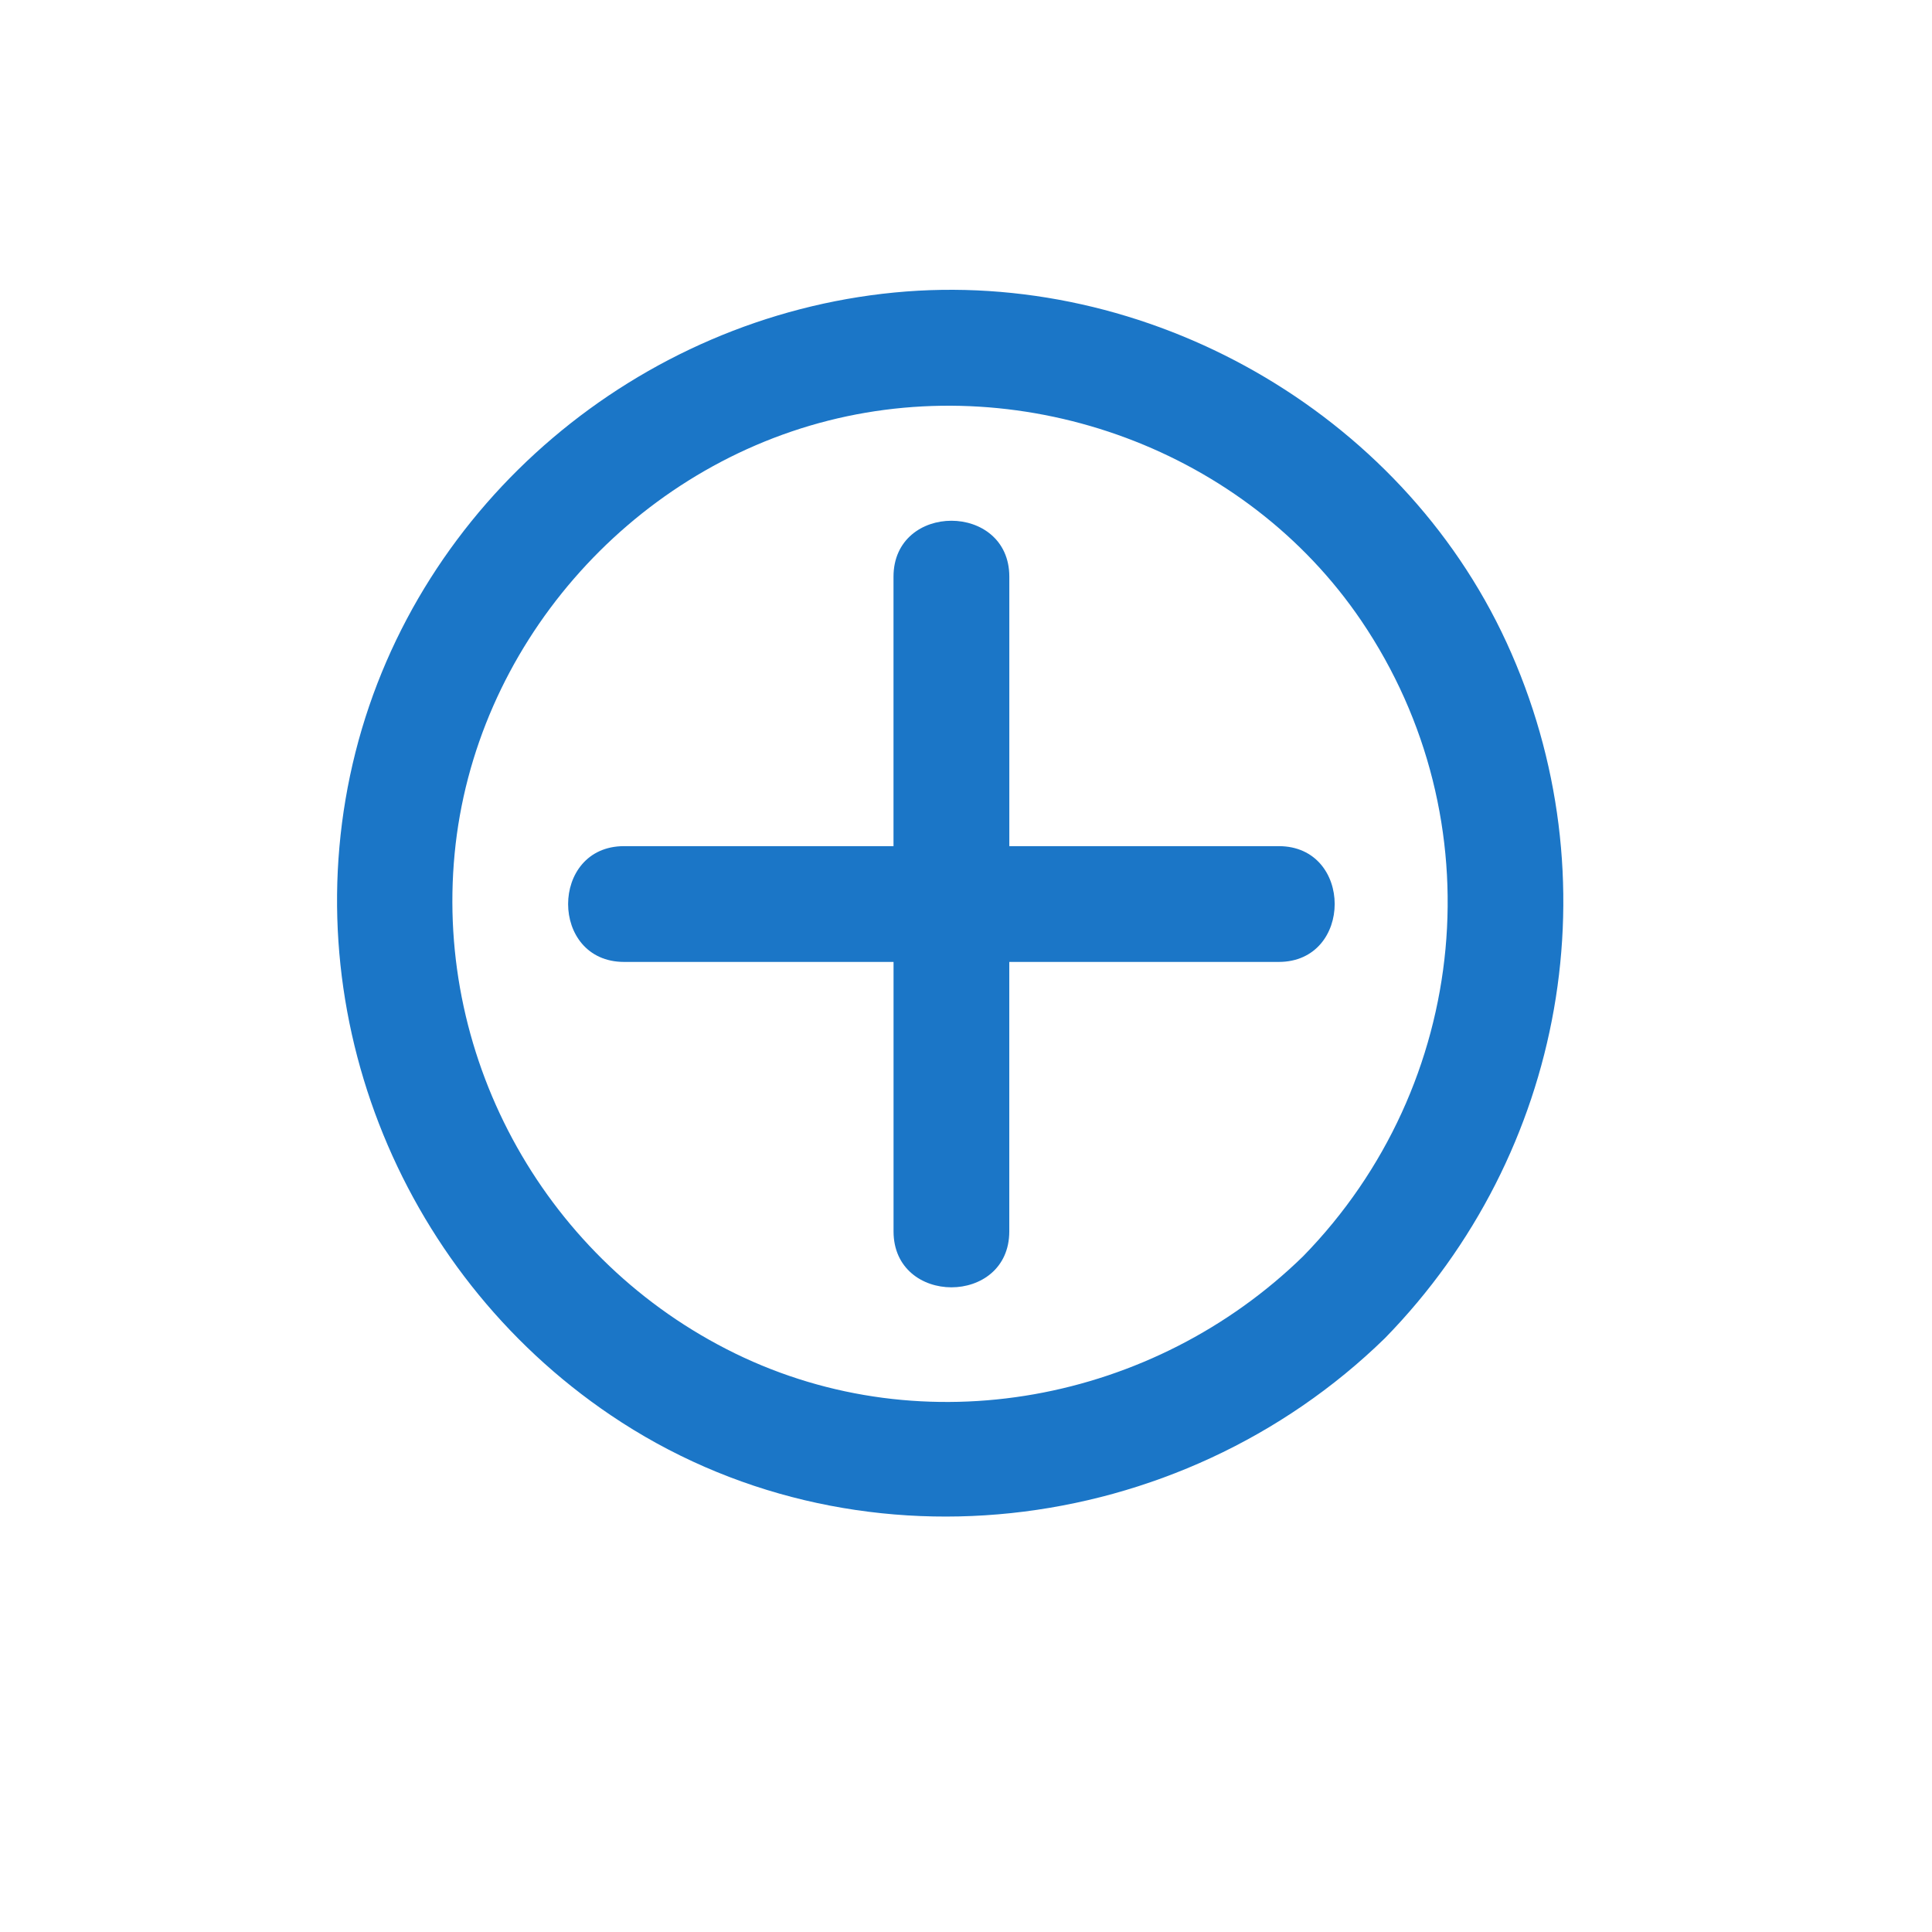 <?xml version="1.0" encoding="UTF-8"?>
<svg width="36px" height="36px" viewBox="0 0 36 36" version="1.1" xmlns="http://www.w3.org/2000/svg" xmlns:xlink="http://www.w3.org/1999/xlink">
    <g id="Article-Page" stroke="none" stroke-width="1" fill="none" fill-rule="evenodd">
        <g id="Article-Page--table-of-content" transform="translate(-839, -738)" fill="#1b76c7" fill-rule="nonzero">
            <g id="Collaps-icon" transform="translate(856.678, 755.678) rotate(-315) translate(-856.678, -755.678) translate(844.178, 743.178)">
                <g id="Group" transform="translate(0.28, 0.209)">
                    <path d="M13.192,11.667 C14.376,10.483 15.559,9.3 16.742,8.117 C17.725,7.134 16.2,5.608 15.217,6.591 C14.033,7.775 12.85,8.958 11.667,10.141 C10.483,8.958 9.3,7.775 8.117,6.591 C7.134,5.608 5.608,7.133 6.591,8.117 C7.775,9.3 8.958,10.483 10.141,11.667 C8.958,12.85 7.775,14.033 6.591,15.217 C5.608,16.2 7.133,17.726 8.117,16.742 C9.3,15.559 10.483,14.375 11.667,13.192 C12.85,14.375 14.033,15.559 15.217,16.742 C16.2,17.725 17.726,16.2 16.742,15.217 C15.559,14.033 14.376,12.85 13.192,11.667 Z" id="Path"></path>
                    <path d="M15.534,0.906 C11.084,-0.737 5.863,0.71 2.857,4.362 C-0.182,8.055 -0.647,13.388 1.813,17.516 C4.287,21.667 9.183,23.805 13.911,22.891 C19.237,21.862 23.035,17.031 23.099,11.673 C23.042,6.864 20.053,2.576 15.534,0.906 Z M14.735,20.439 C11.055,21.702 6.935,20.551 4.457,17.548 C1.999,14.571 1.707,10.223 3.676,6.918 C5.632,3.636 9.566,1.809 13.338,2.534 C17.733,3.379 20.889,7.214 20.942,11.673 C20.895,15.561 18.456,19.162 14.735,20.439 Z" id="Shape"></path>
                </g>
            </g>
        </g>
    </g>
</svg>
